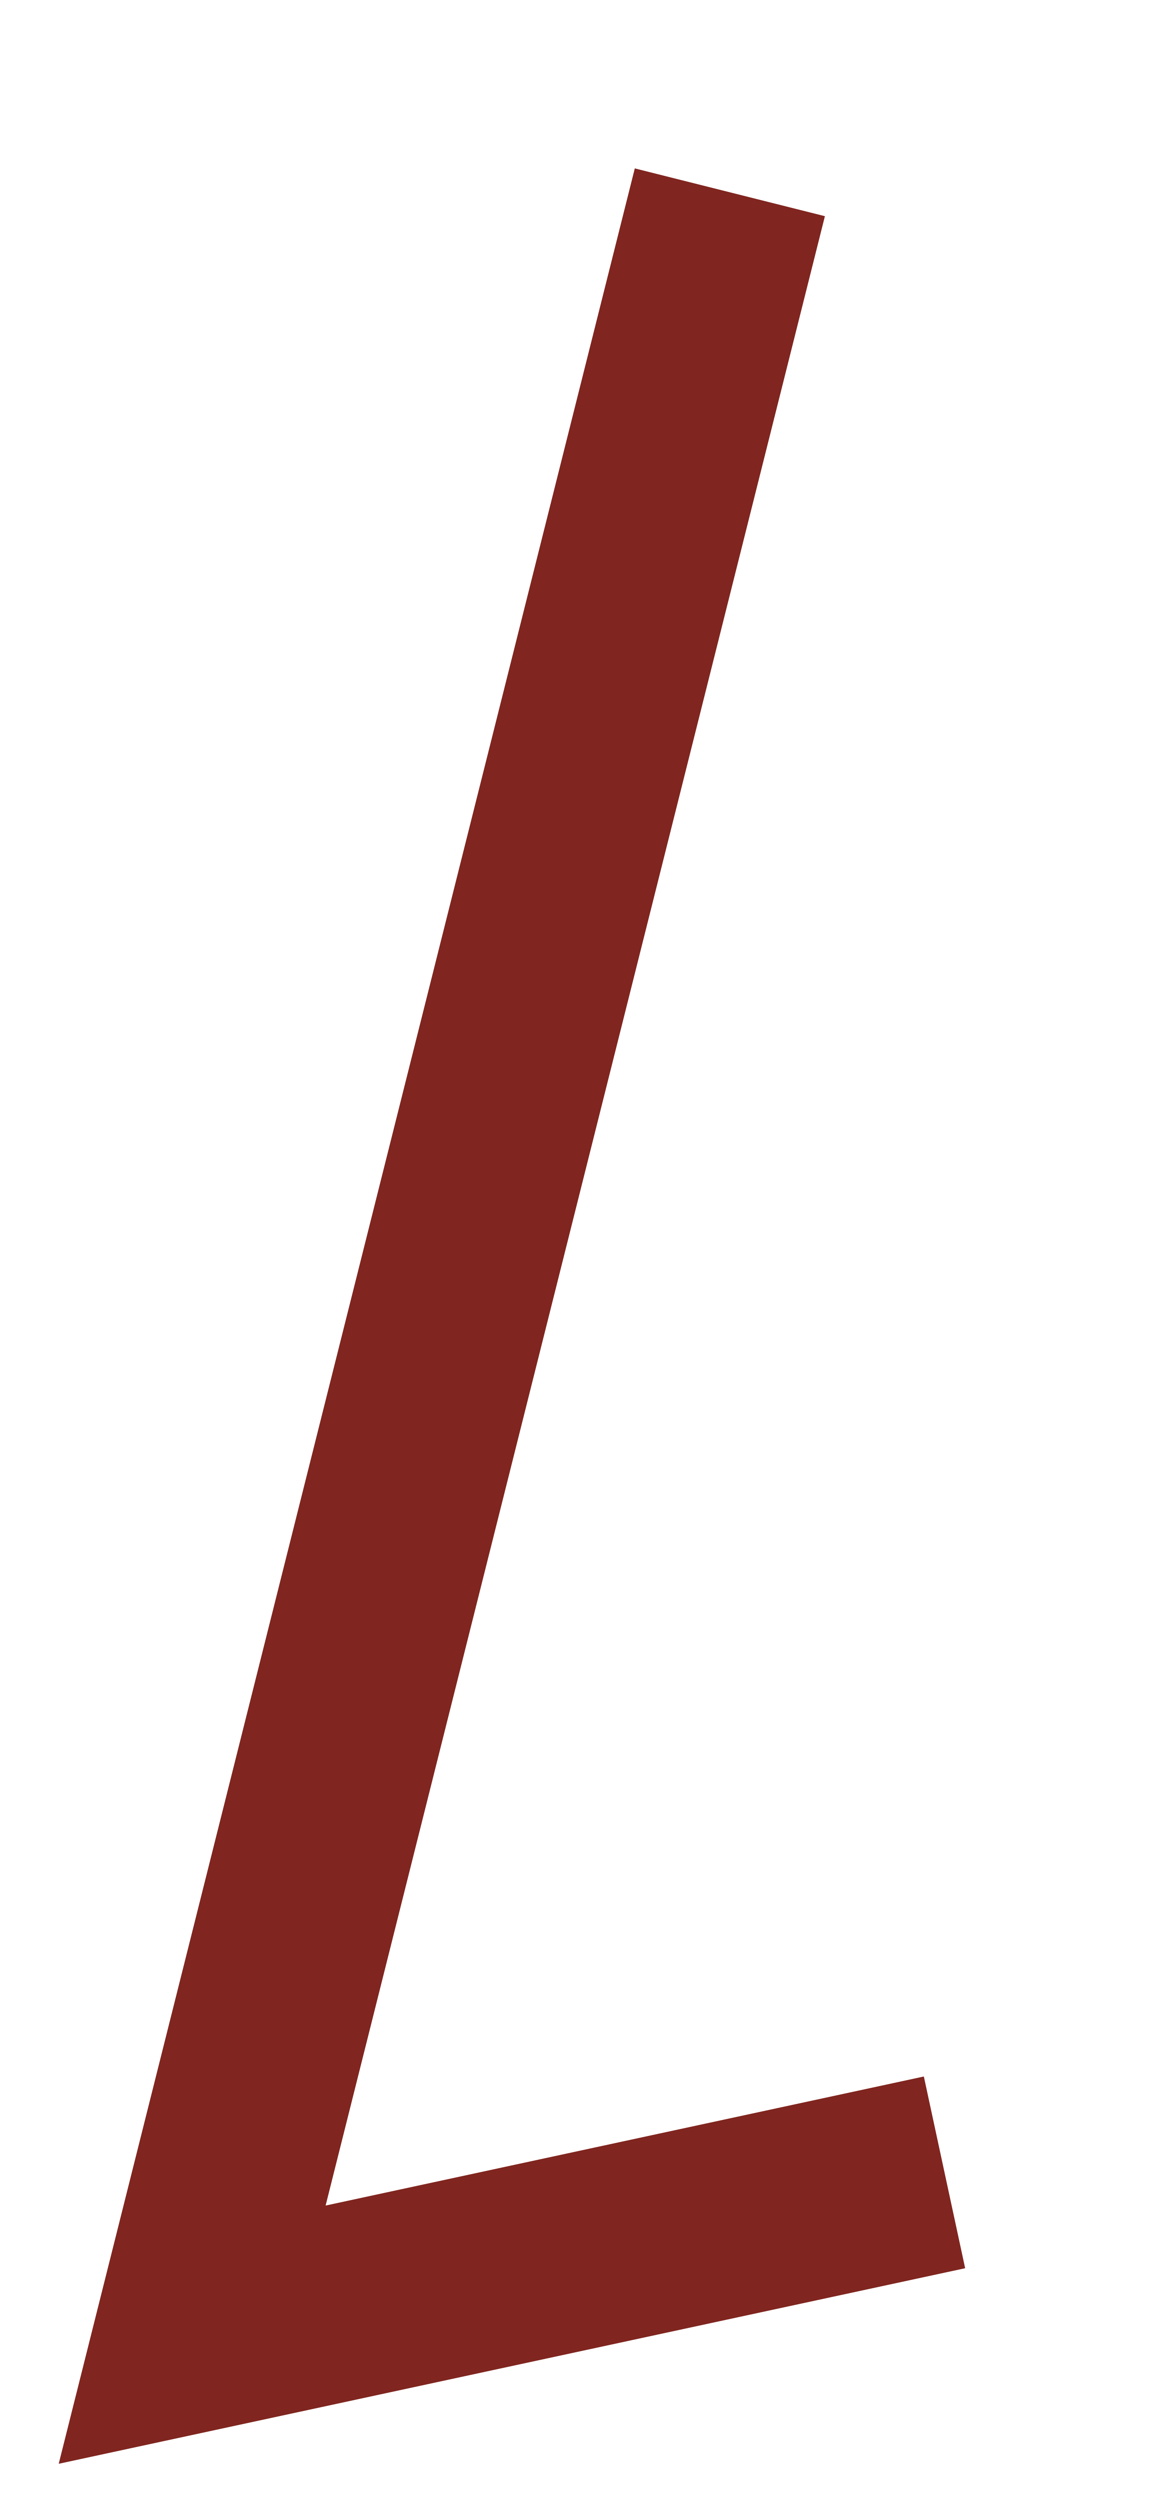 <?xml version="1.0" encoding="utf-8"?>
<svg xmlns="http://www.w3.org/2000/svg" fill="none" height="100%" overflow="visible" preserveAspectRatio="none" style="display: block;" viewBox="0 0 6 13" width="100%">
<path d="M3.798 1L1 12.141L4.915 11.297" id="Vector" stroke="#80251F" stroke-width="1.02"/>
</svg>